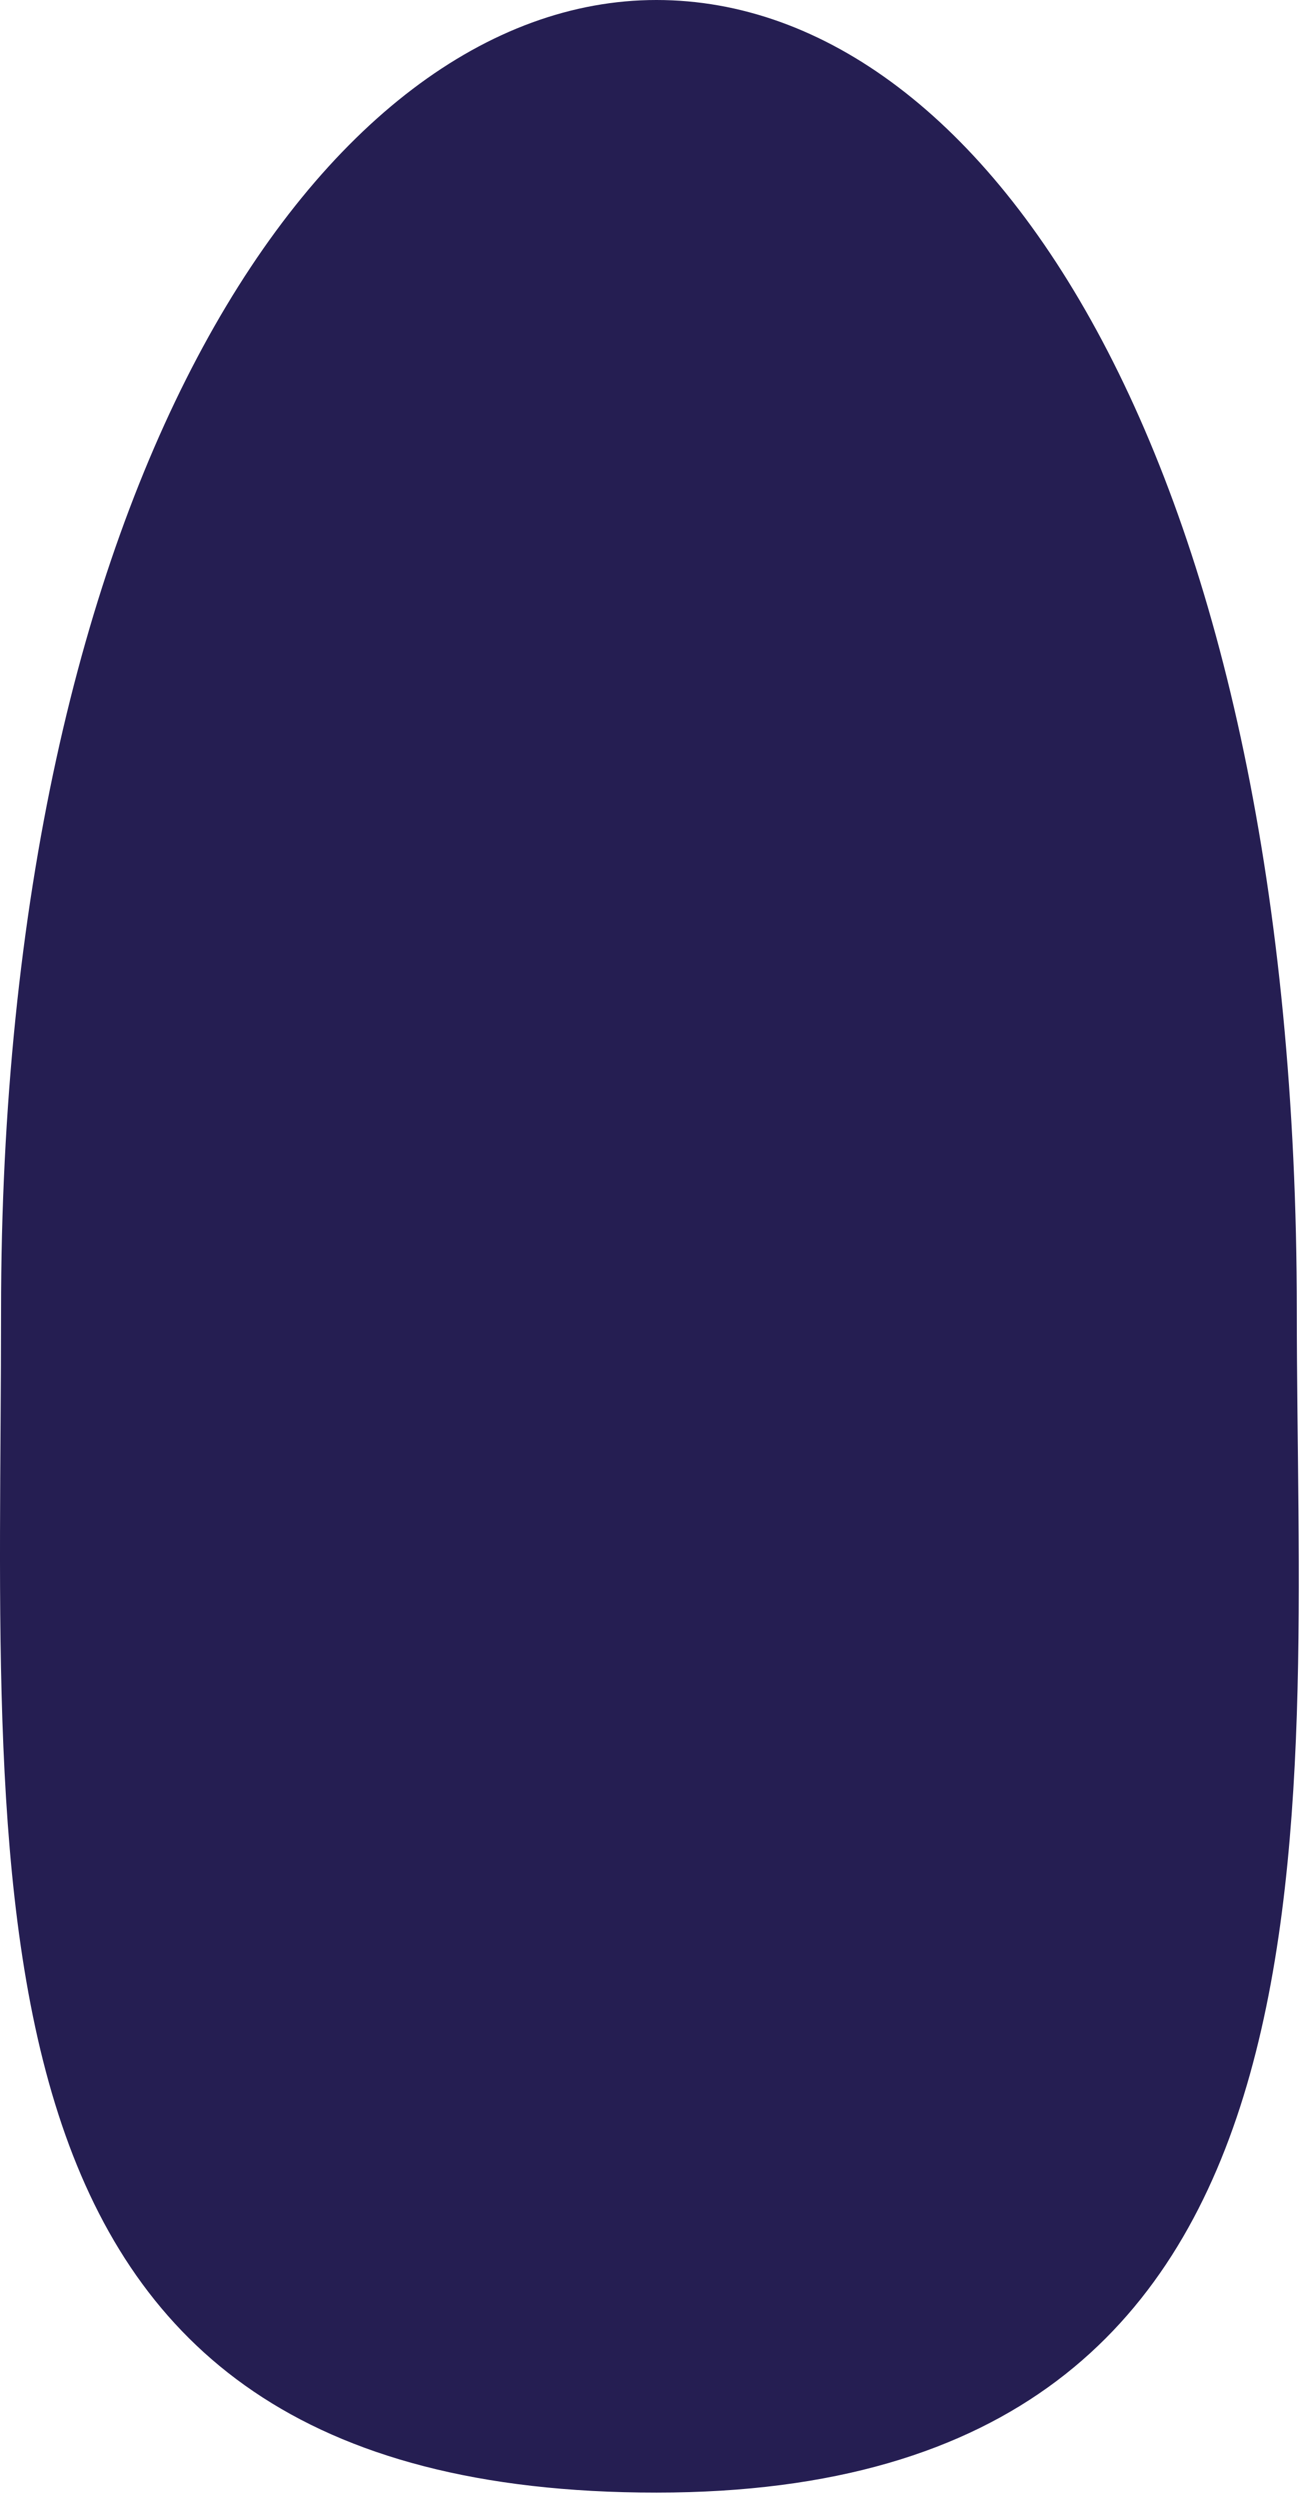 <?xml version="1.0" encoding="UTF-8"?> <svg xmlns="http://www.w3.org/2000/svg" width="86" height="164" viewBox="0 0 86 164" fill="none"> <path d="M85.069 86C85.069 120 89.746 163.5 43.061 163.5C-3.624 163.5 0.069 125 0.069 86C0.069 32 21.061 -1.67846e-05 43.061 0C65.061 1.67846e-05 85.069 31 85.069 86Z" fill="#251E52"></path> </svg> 